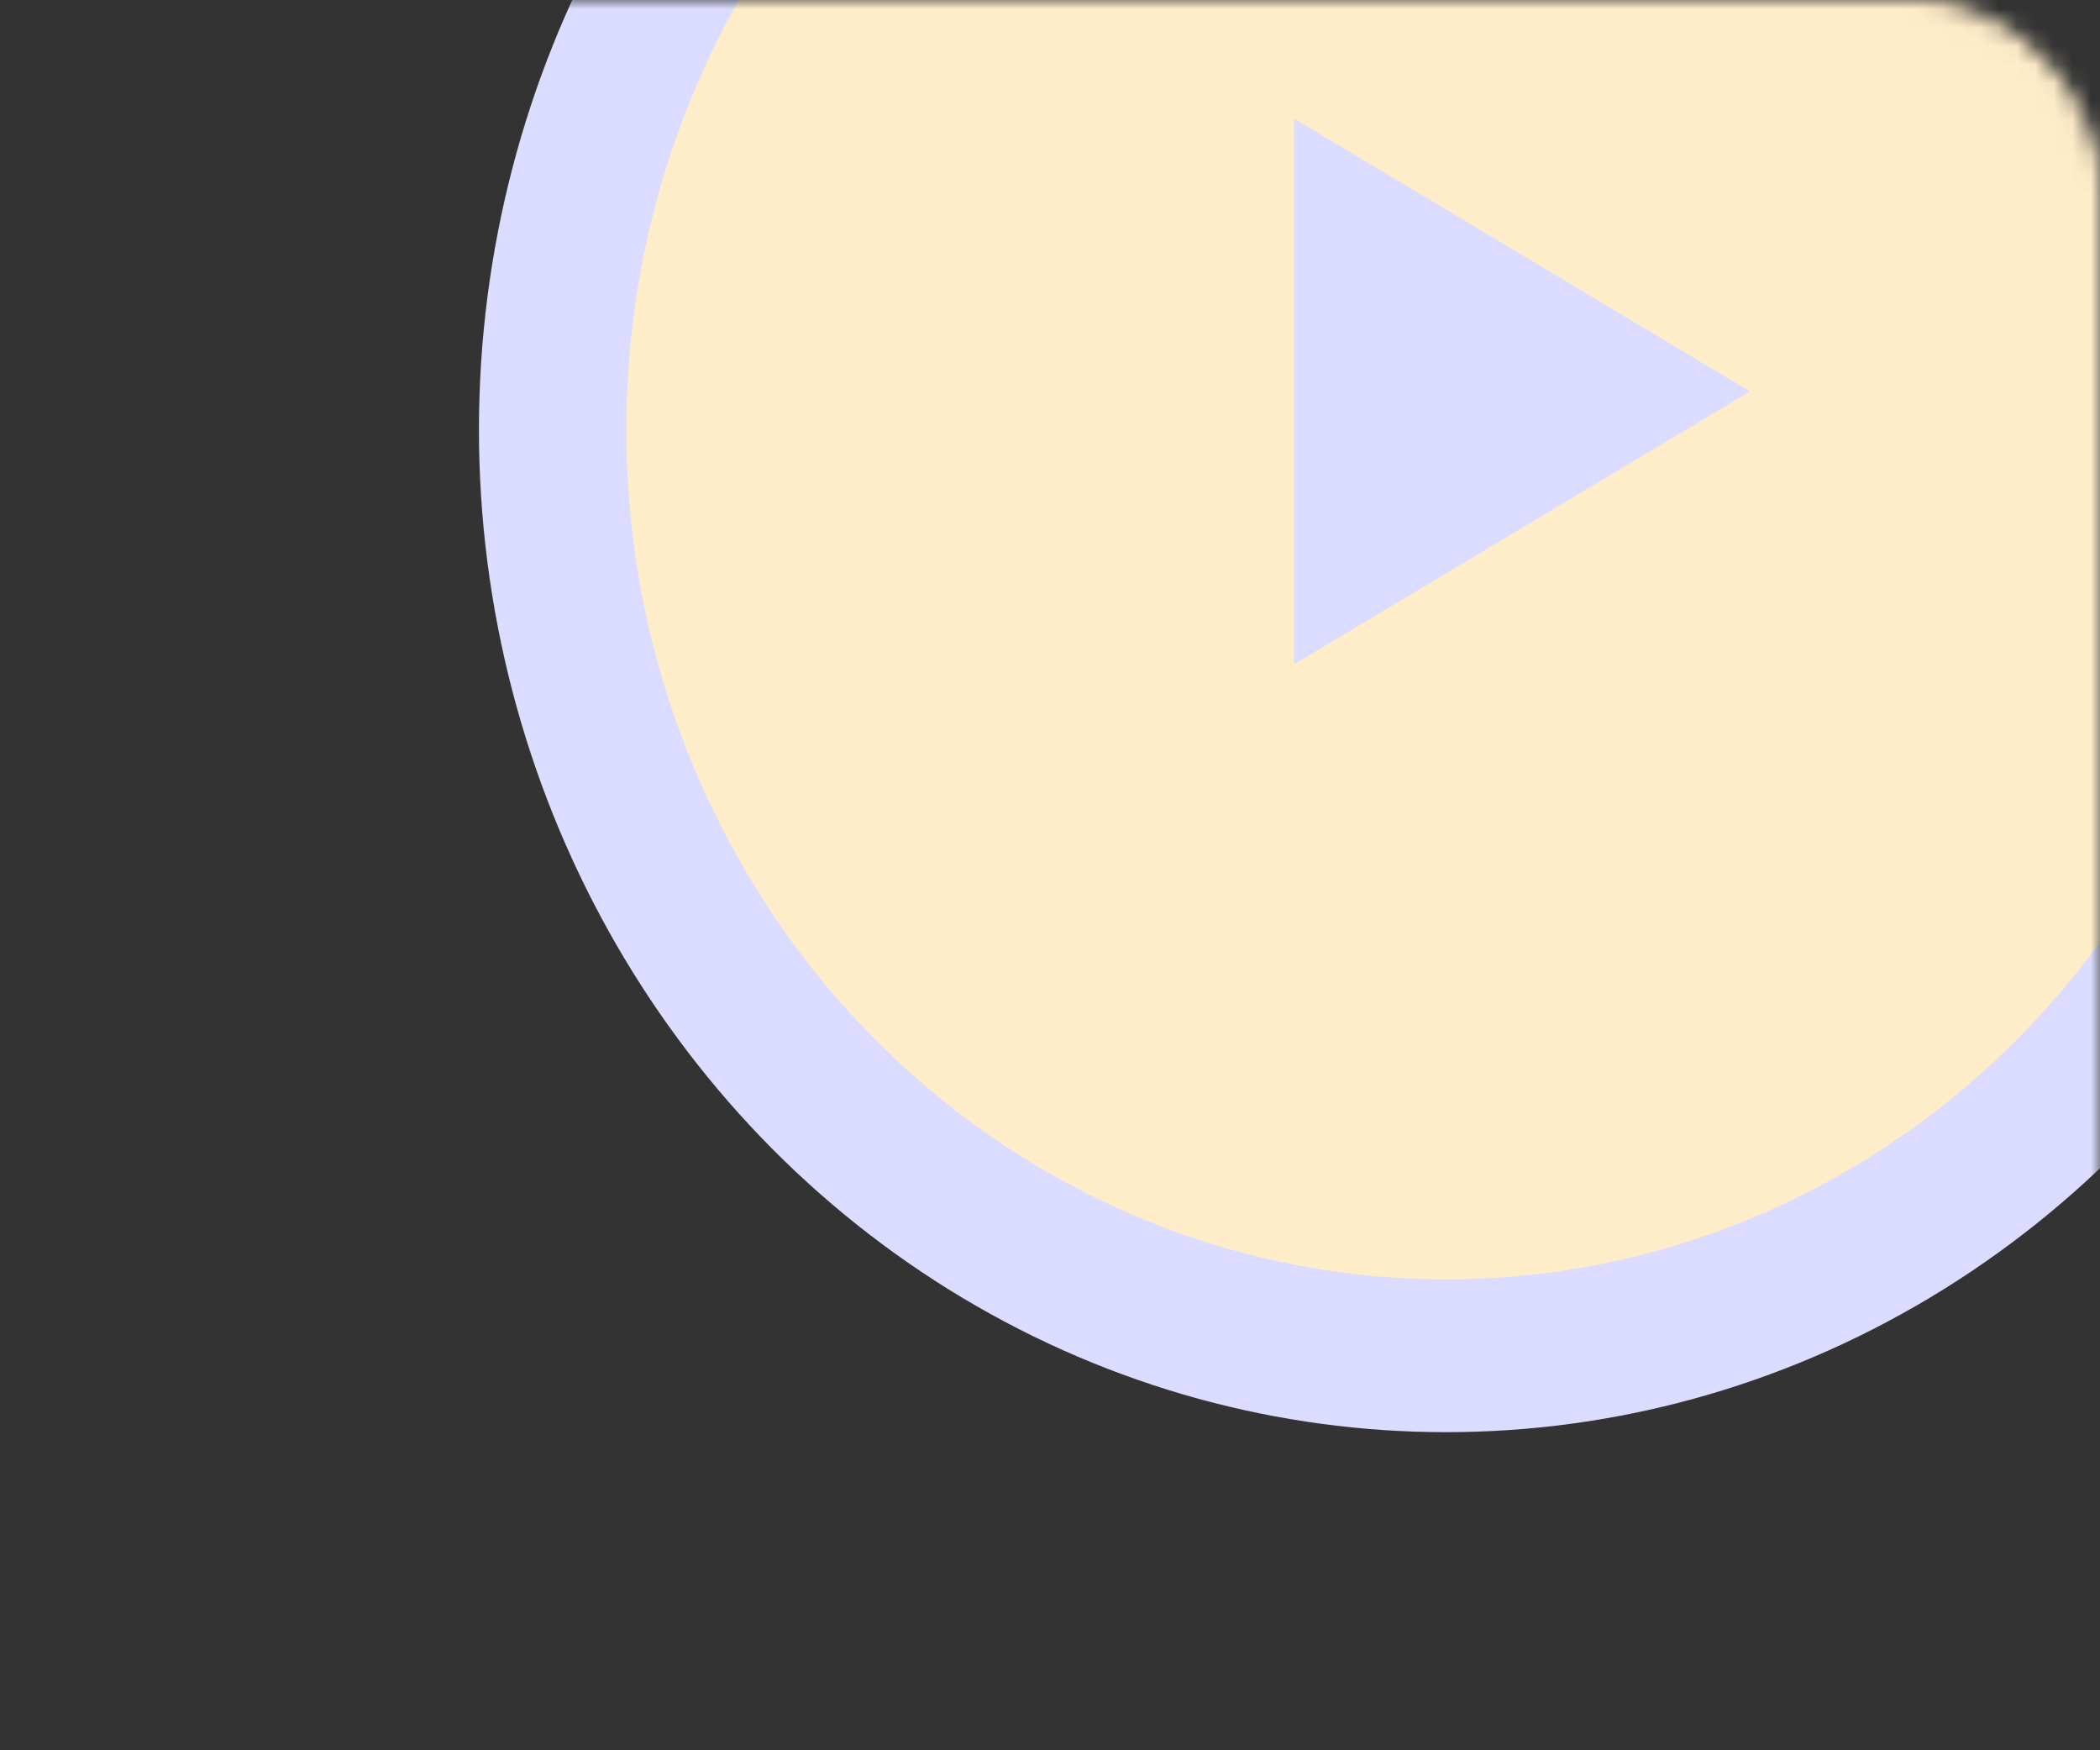 <?xml version="1.0" encoding="UTF-8"?> <svg xmlns="http://www.w3.org/2000/svg" width="114" height="95" viewBox="0 0 114 95" fill="none"><rect x="0" y="0" width="114" height="95" fill="#333333" stroke="none"/><mask id="mask0_383_30" style="mask-type:alpha" maskUnits="userSpaceOnUse" x="0" y="0" width="114" height="95"><rect x="0.5" y="0.5" width="113" height="94" rx="9.5" fill="white" stroke="white"></rect></mask><g mask="url(#mask0_383_30)"><ellipse cx="78.5" cy="23.32" rx="52.5" ry="54.414" fill="#DBDCFF"></ellipse><ellipse cx="78.5" cy="23.32" rx="44.5" ry="46.122" fill="#FFEDCA"></ellipse><path d="M95 21.247L70.25 36.058L70.25 6.437L95 21.247Z" fill="#DBDCFF"></path></g></svg> 